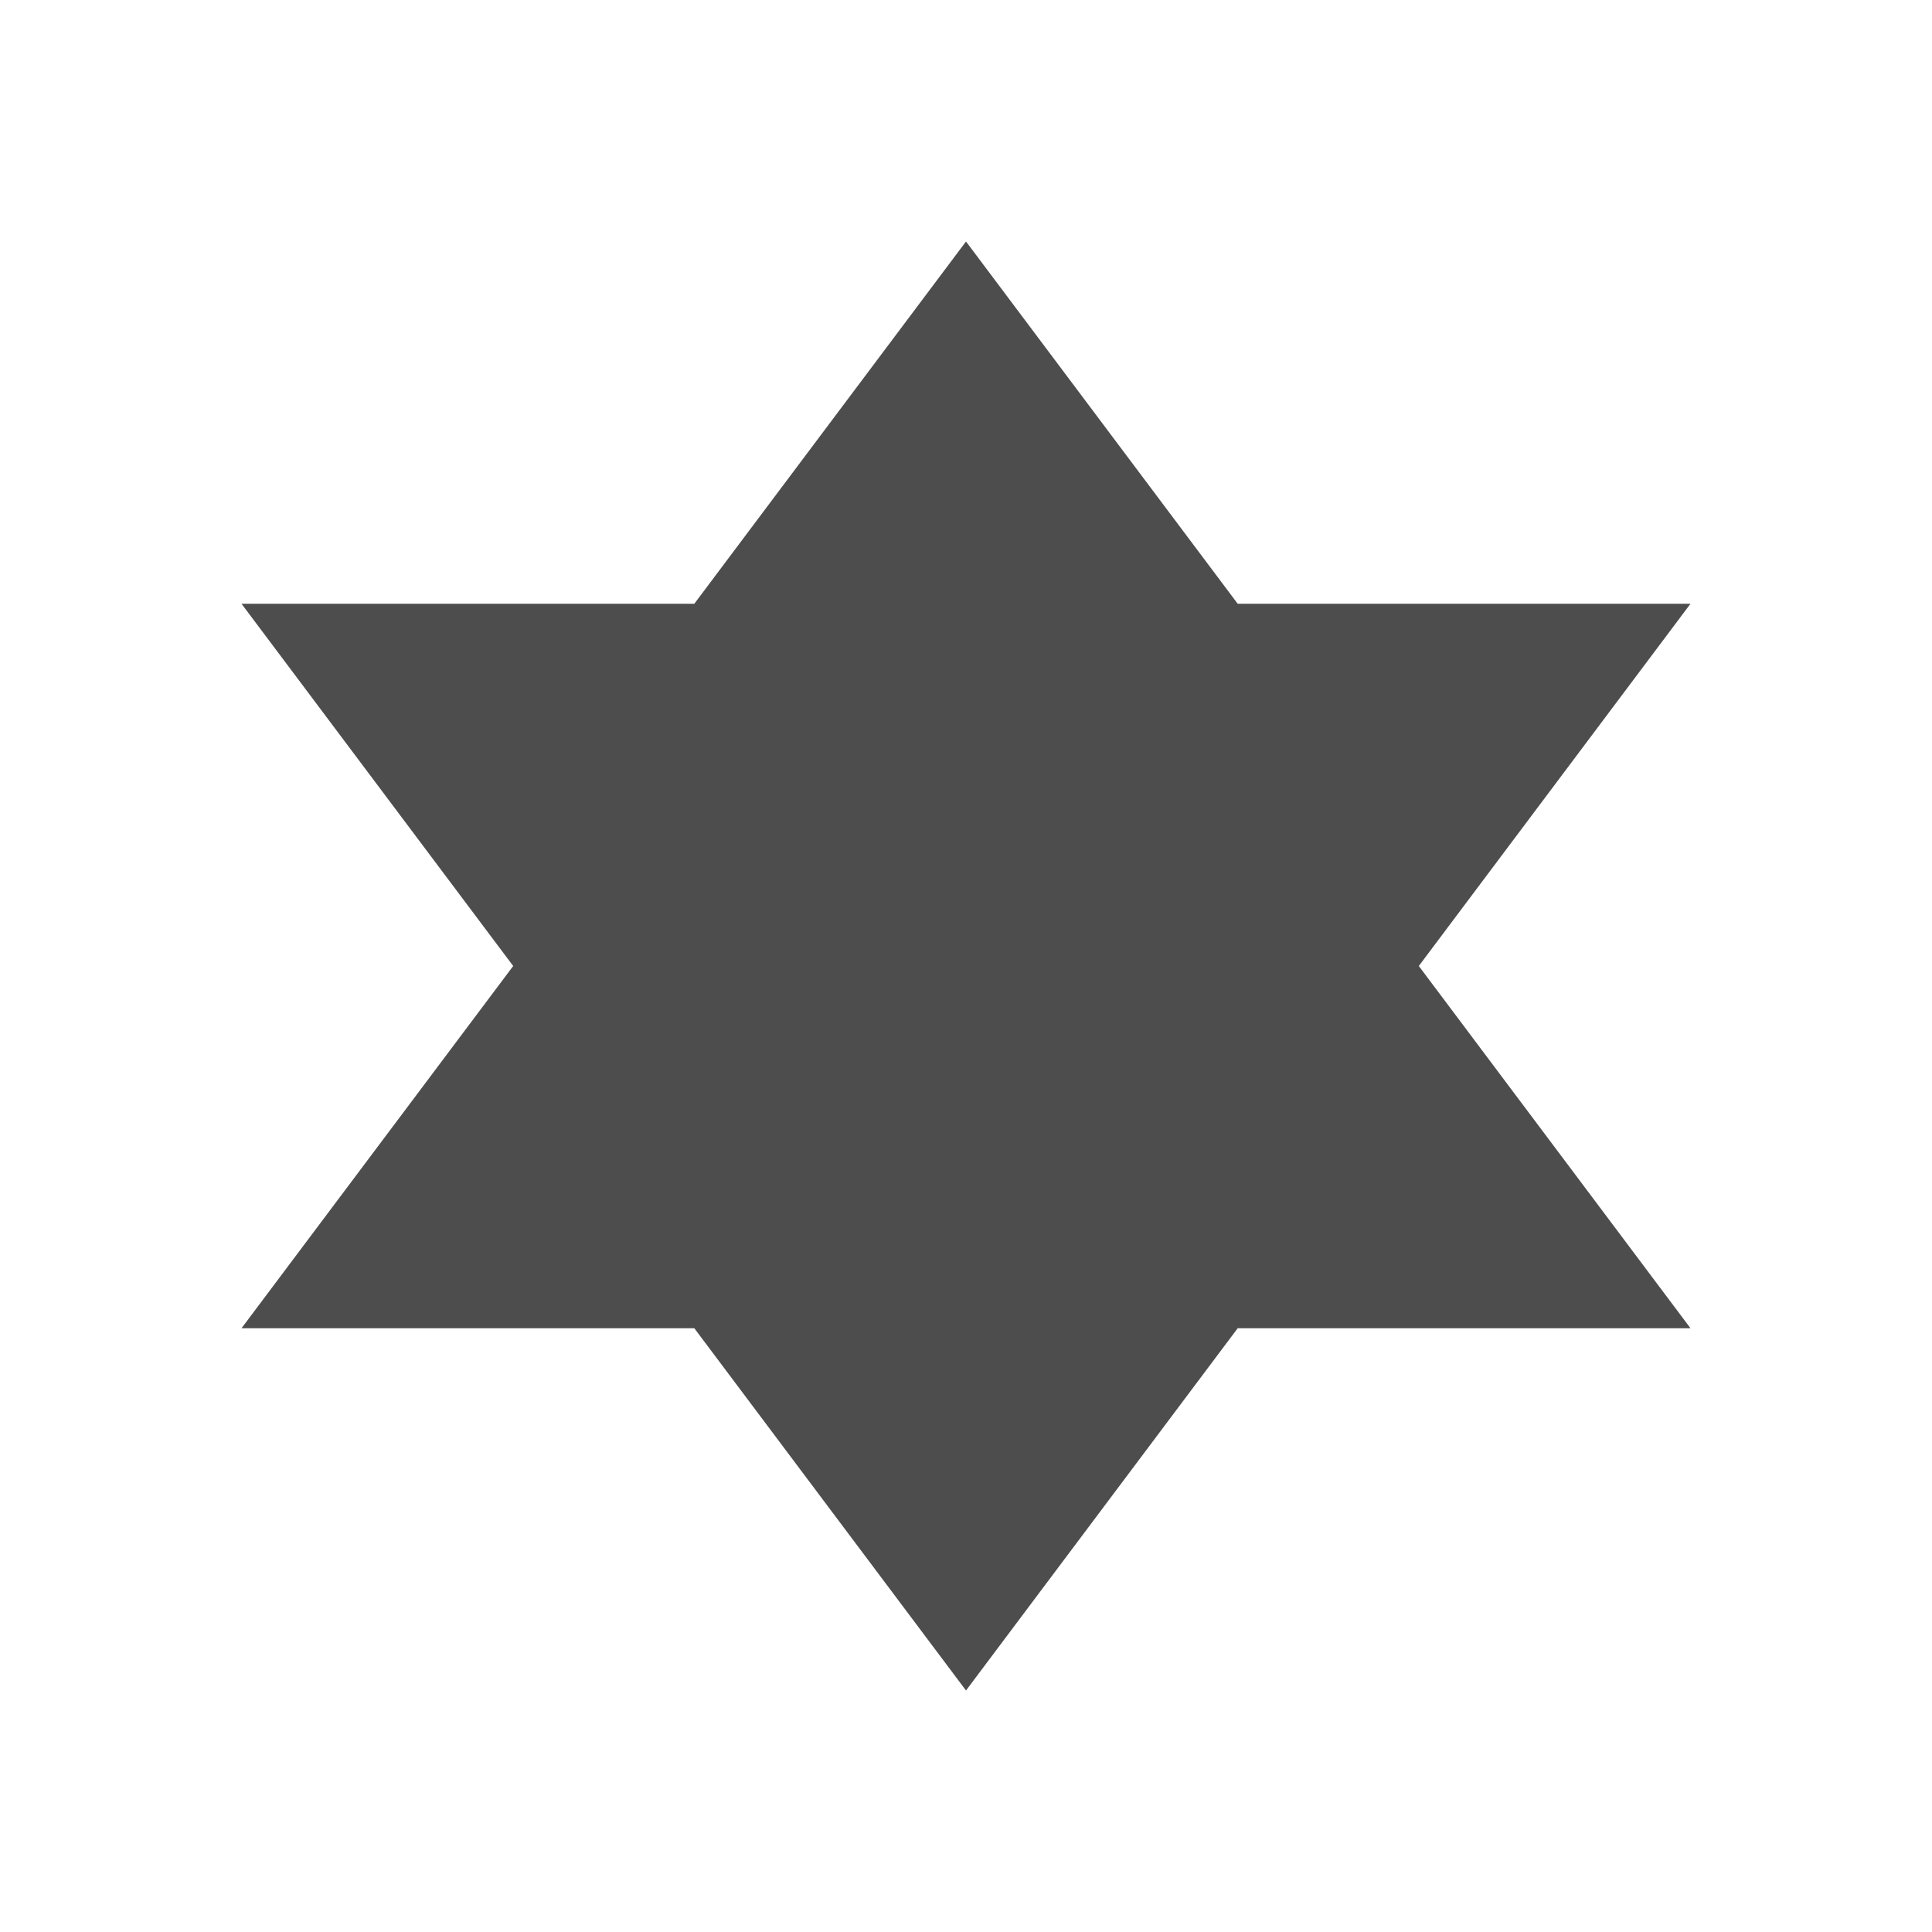 <svg xmlns="http://www.w3.org/2000/svg" viewBox="0 0 32 32">
 <path 
     style="fill:#4d4d4d" 
     d="M 16 4 L 11.5 10 L 4 10 L 8.5 16 L 4 22 L 11.5 22 L 16 28 L 20.5 22 L 28 22 L 23.5 16 L 28 10 L 20.5 10 L 16 4 z "
     />
</svg>

